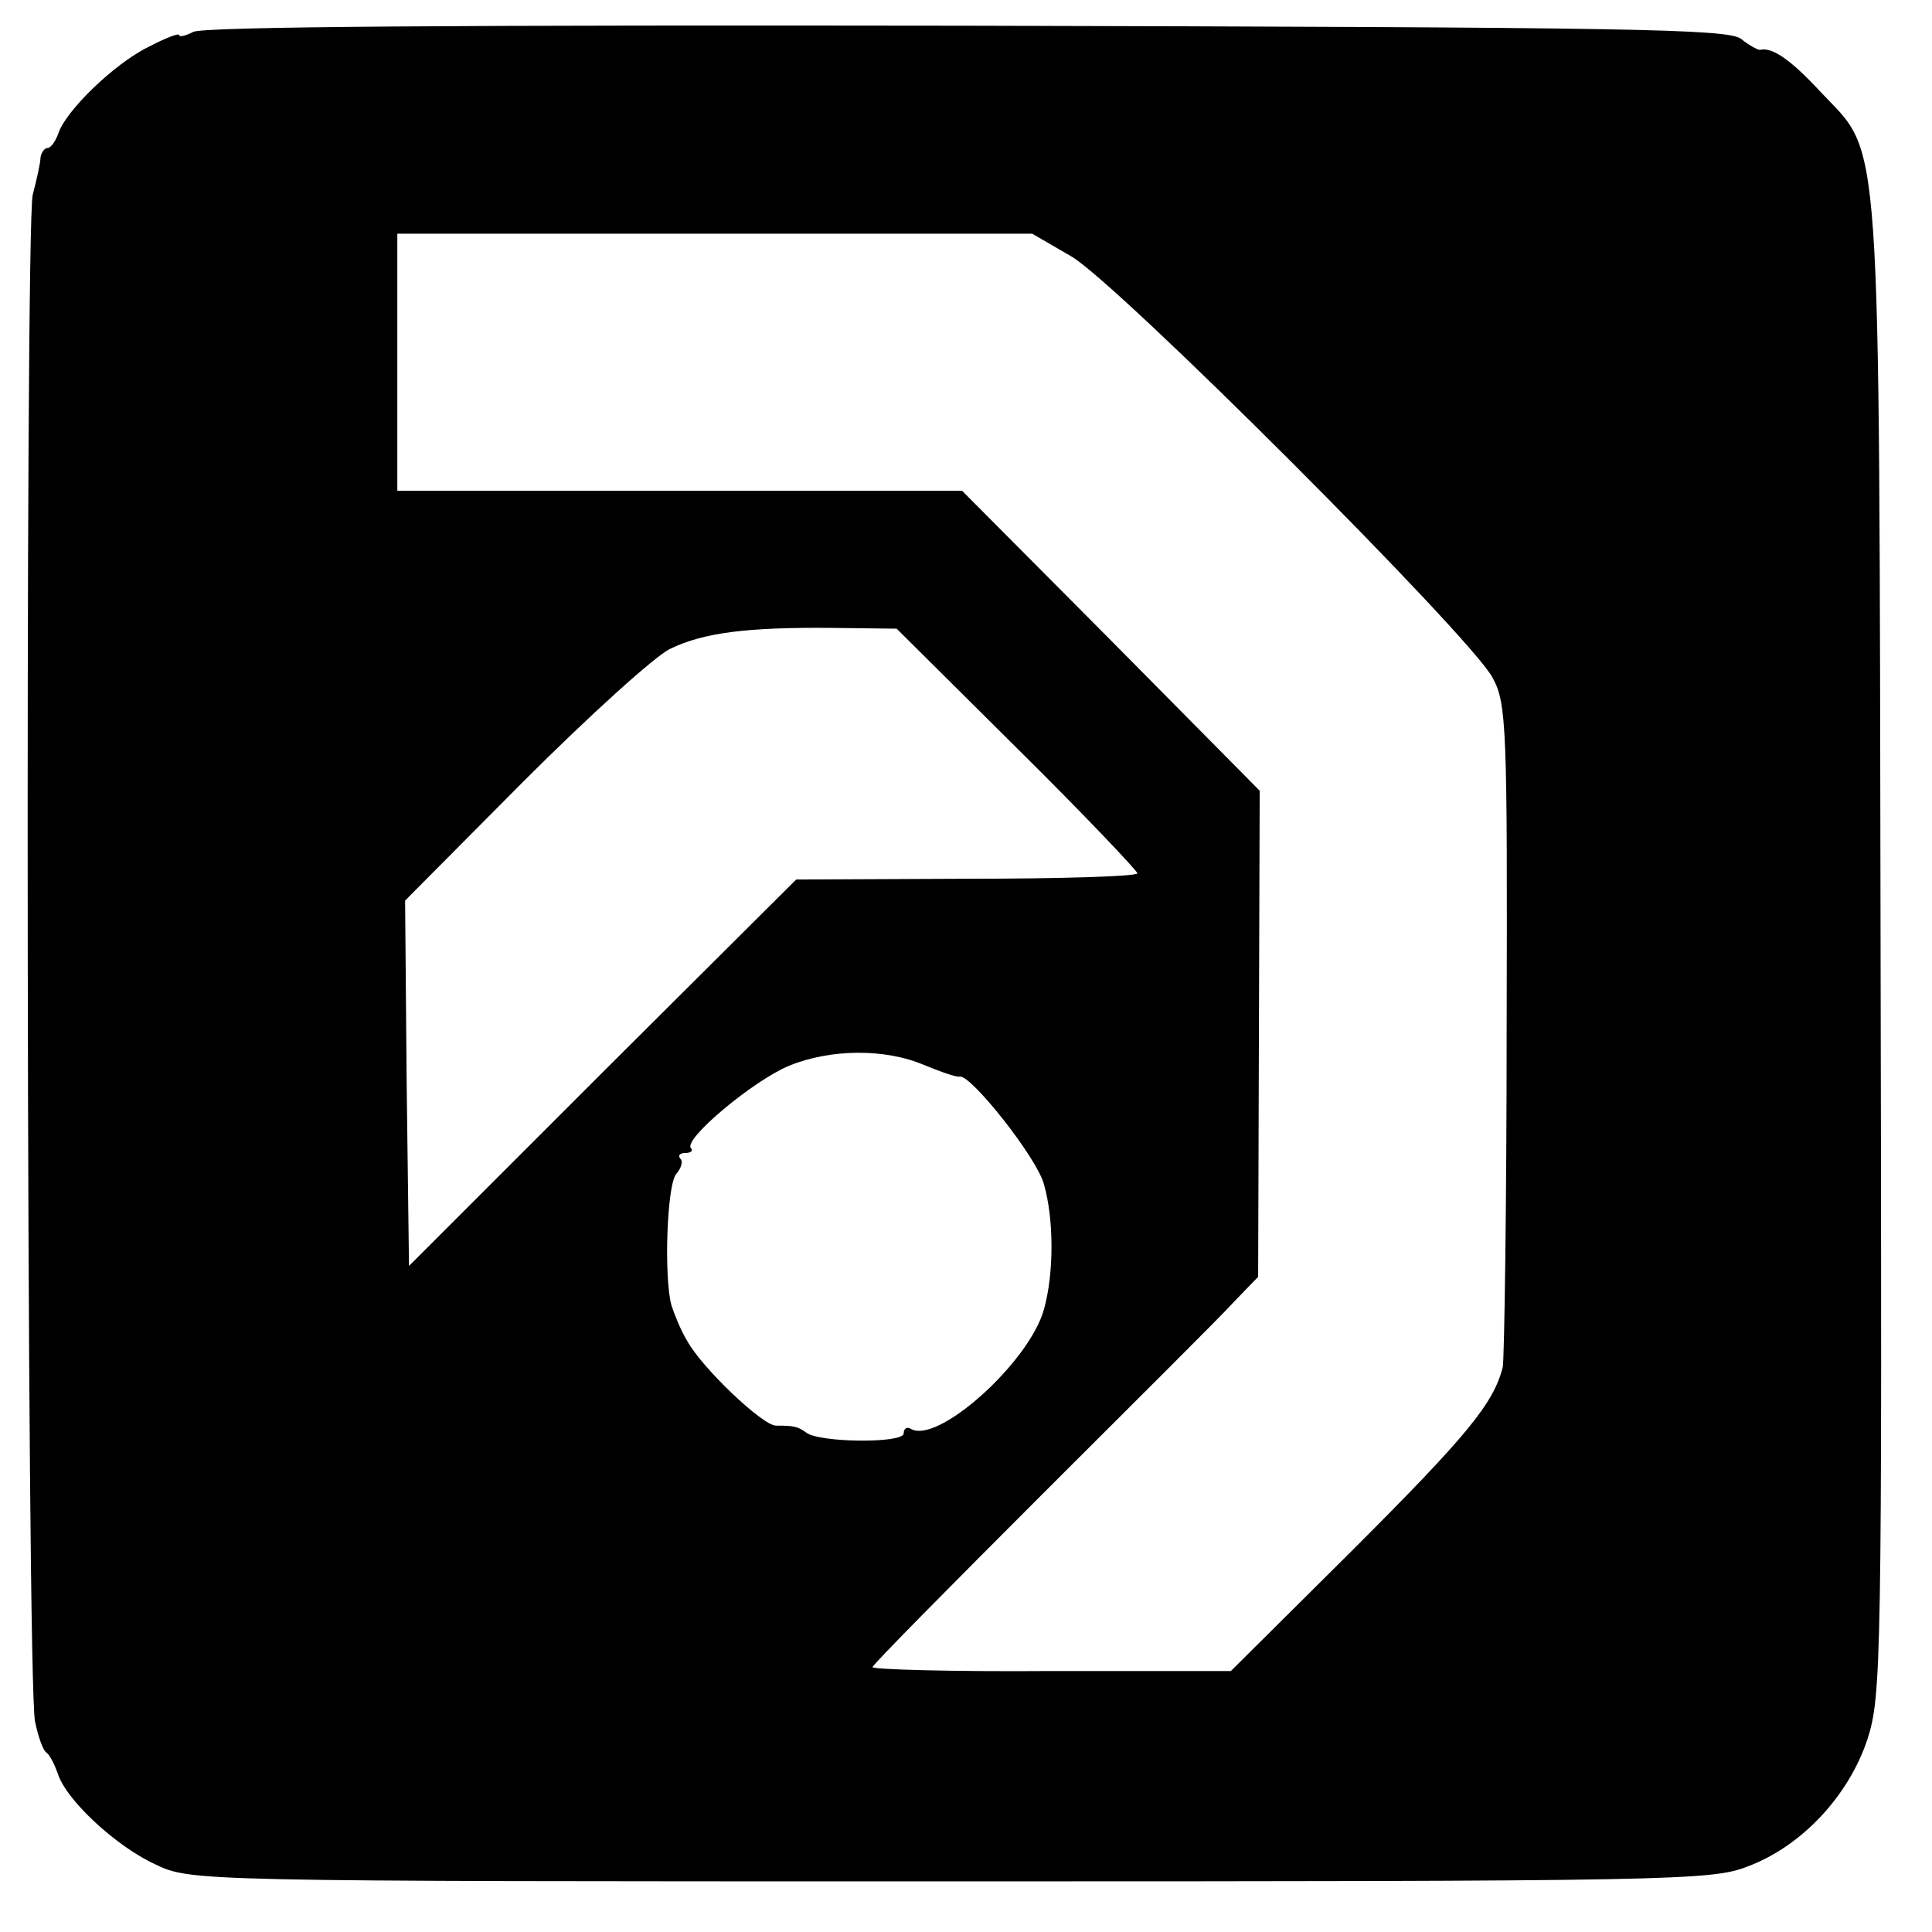 <?xml version="1.0" standalone="no"?>
<!DOCTYPE svg PUBLIC "-//W3C//DTD SVG 20010904//EN"
 "http://www.w3.org/TR/2001/REC-SVG-20010904/DTD/svg10.dtd">
<svg version="1.0" xmlns="http://www.w3.org/2000/svg"
 width="248pt" height="248pt" viewBox="0 0 248 248"
 preserveAspectRatio="xMidYMid meet">
<g transform="translate(0,248) scale(0.1,-0.1)"
fill="#000000" stroke="none">
<path d="M248 2439 c-10 -5 -18 -7 -18 -4 0 3 -18 -4 -39 -15 -45 -22 -107
-83 -116 -111 -4 -11 -10 -19 -14 -19 -4 0 -8 -6 -9 -12 0 -7 -5 -29 -10 -48
-10 -42 -8 -1909 3 -1960 4 -19 10 -37 15 -40 4 -3 10 -15 14 -26 10 -34 75
-94 125 -117 46 -22 47 -22 1021 -22 928 0 977 1 1023 19 70 26 130 91 154
163 18 56 19 95 17 1014 -2 1076 2 1017 -77 1101 -38 41 -62 58 -78 54 -3 0
-14 6 -24 14 -16 13 -143 15 -994 17 -643 1 -982 -1 -993 -8z m1127 -288 c59
-34 513 -488 541 -541 18 -33 19 -63 18 -450 0 -228 -3 -424 -5 -435 -12 -47
-46 -88 -193 -235 l-156 -155 -230 0 c-127 -1 -230 2 -230 5 0 3 98 102 218
222 119 119 231 230 247 248 l30 31 1 312 1 312 -191 193 -191 192 -362 0
-363 0 0 165 0 165 408 0 407 0 50 -29z m-69 -632 c85 -84 154 -157 154 -160
0 -4 -99 -7 -219 -7 l-219 -1 -249 -248 -248 -248 -3 235 -2 234 152 153 c84
84 169 161 188 170 43 21 99 28 208 27 l83 -1 155 -154z m-120 -406 c22 -9 42
-16 46 -15 14 3 99 -104 108 -138 13 -45 13 -115 0 -161 -19 -68 -137 -174
-171 -153 -5 3 -9 0 -9 -6 0 -13 -108 -12 -125 1 -11 8 -16 9 -39 9 -17 0 -95
74 -114 109 -8 13 -16 33 -20 45 -10 36 -6 155 6 169 7 8 9 17 5 20 -3 4 0 7
7 7 7 0 10 3 7 6 -11 11 80 87 126 106 54 22 124 22 173 1z"/>
</g>
</svg>
